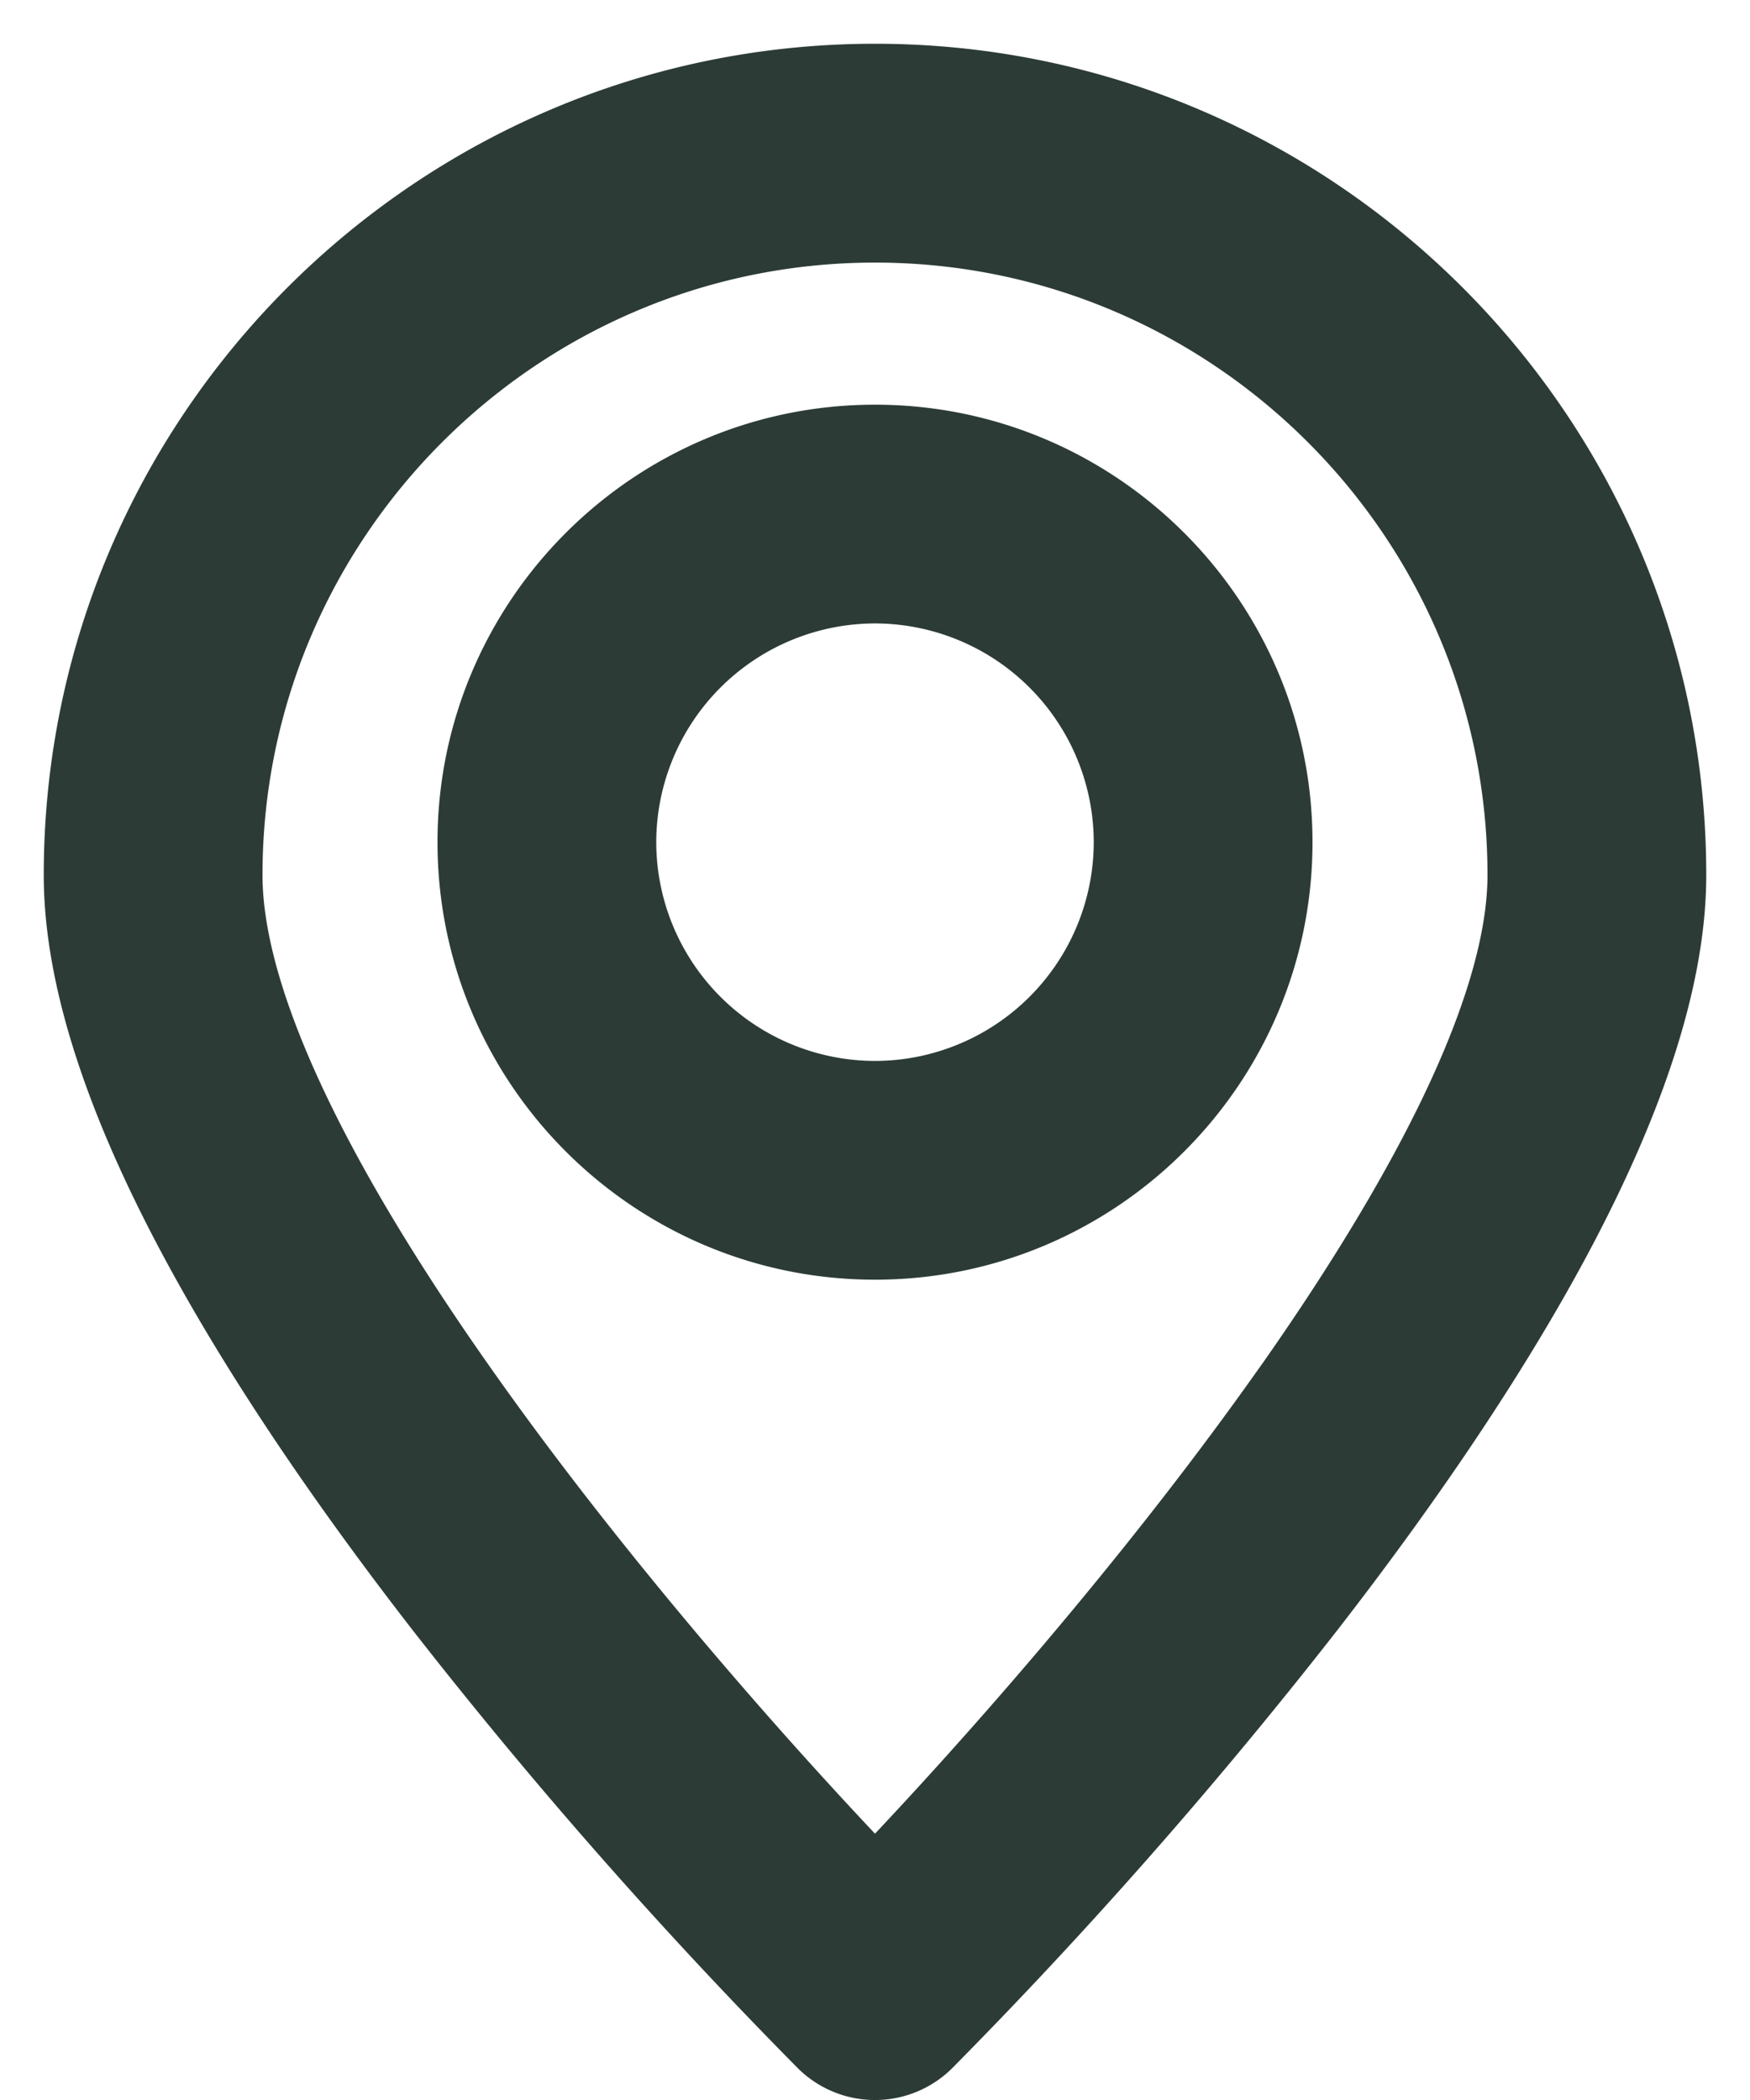 <svg width="20" height="24" fill="none" xmlns="http://www.w3.org/2000/svg"><path d="M9.295 23.46h0a1.001 1.001 0 001.41 0h0a56.839 56.839 0 004.387-4.99c1.042-1.344 2.077-2.834 2.854-4.295.773-1.456 1.304-2.91 1.304-4.175 0-5.101-4.149-9.25-9.25-9.25S.75 4.899.75 10c0 1.265.53 2.72 1.304 4.175.777 1.461 1.812 2.951 2.854 4.295a56.828 56.828 0 004.387 4.99zm5.19-7.527C13.004 18.01 11.24 20.017 10 21.32c-1.24-1.302-3.005-3.308-4.484-5.384-.777-1.09-1.472-2.193-1.971-3.22-.502-1.032-.795-1.963-.795-2.715 0-3.997 3.253-7.25 7.25-7.25s7.25 3.253 7.25 7.25c0 .751-.293 1.682-.795 2.714-.5 1.026-1.194 2.13-1.97 3.22zM10 4.875c-2.62 0-4.75 2.13-4.75 4.75s2.13 4.75 4.75 4.75 4.75-2.13 4.75-4.75-2.13-4.75-4.75-4.75zm0 7.5a2.754 2.754 0 01-2.75-2.75A2.754 2.754 0 0110 6.875a2.754 2.754 0 012.75 2.75 2.754 2.754 0 01-2.75 2.75z" fill="#2C3B36" stroke="#2C3B36" stroke-width=".5"/></svg>